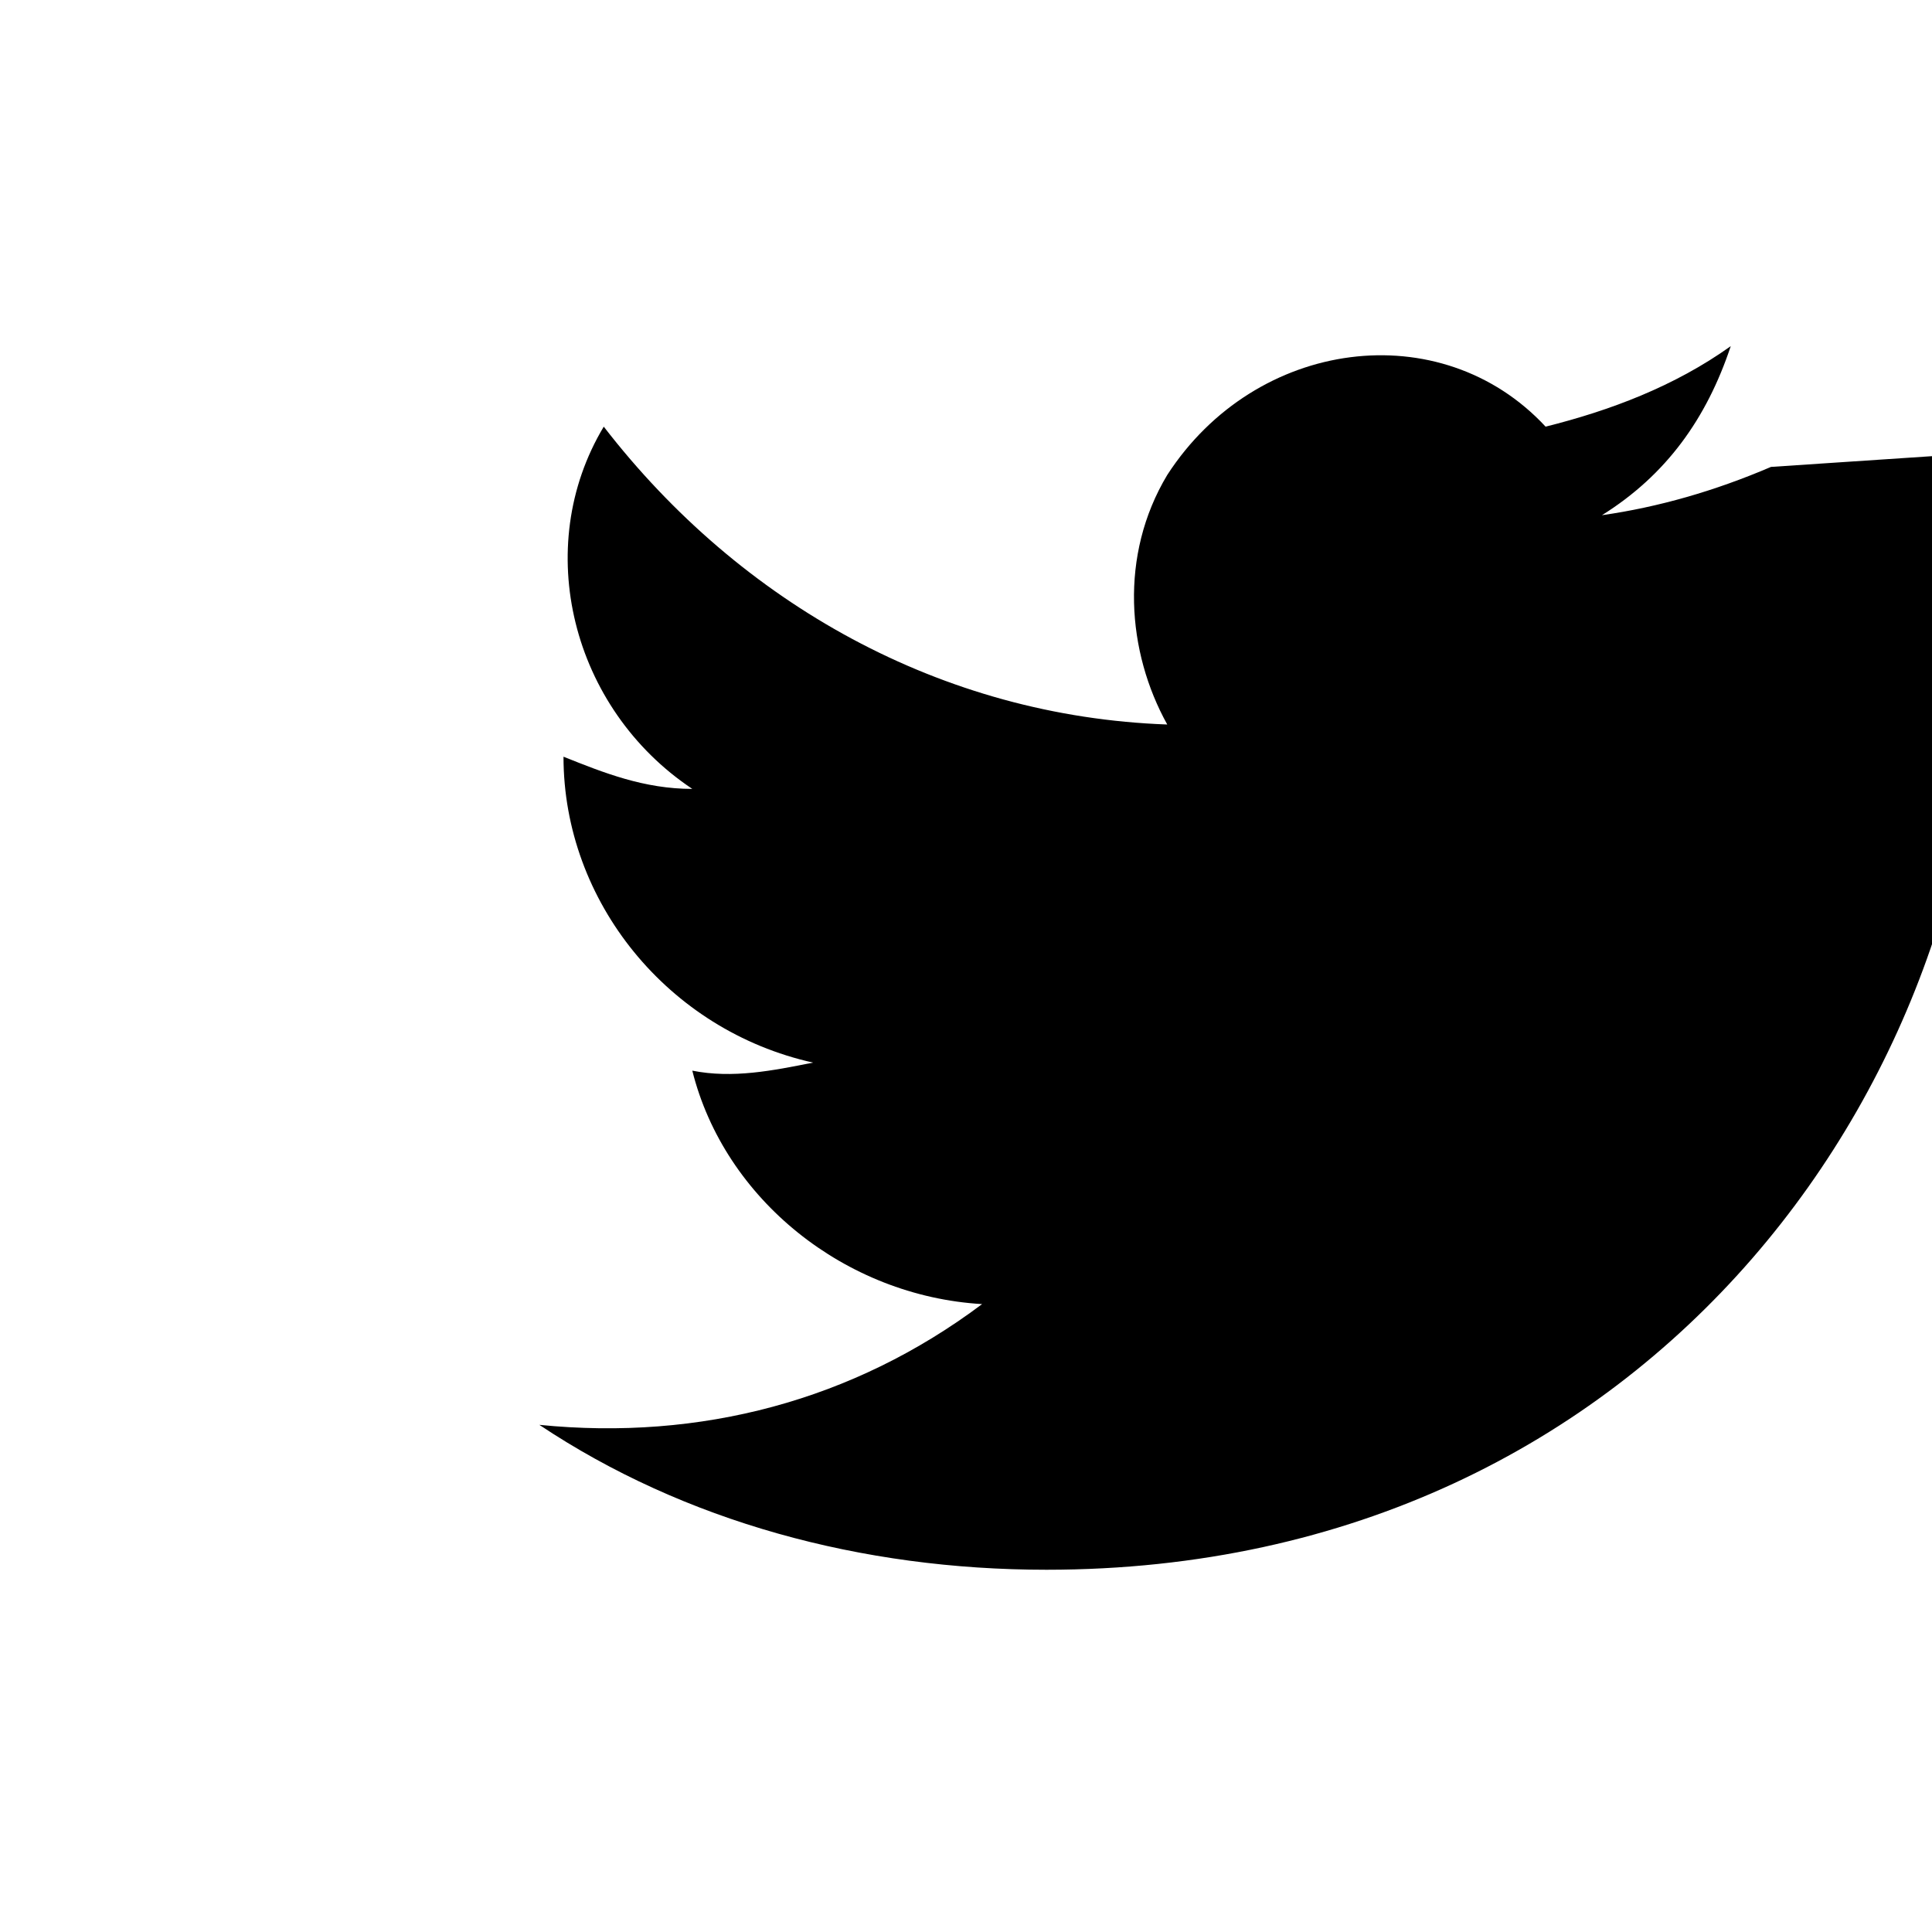 <svg viewBox="0 0 24 24" width="18" height="18" fill="none" xmlns="http://www.w3.org/2000/svg"><path d="M22 5.8c-.7.3-1.4.5-2.1.6.8-.5 1.3-1.2 1.6-2.1-.7.5-1.5.8-2.3 1-1.3-1.4-3.6-1.1-4.7.6-.6 1-.5 2.2 0 3.1-2.8-.1-5.3-1.5-7-3.7-.9 1.5-.4 3.5 1.1 4.5-.6 0-1.1-.2-1.6-.4 0 1.8 1.3 3.4 3.1 3.8-.5.1-1 .2-1.5.1.4 1.6 1.9 2.8 3.6 2.9-1.6 1.2-3.5 1.7-5.5 1.5 1.8 1.2 4 1.8 6.3 1.8 7.6 0 11.9-6.3 11.6-12 .8-.6 1.4-1.2 1.9-2z" fill="currentColor"/></svg>